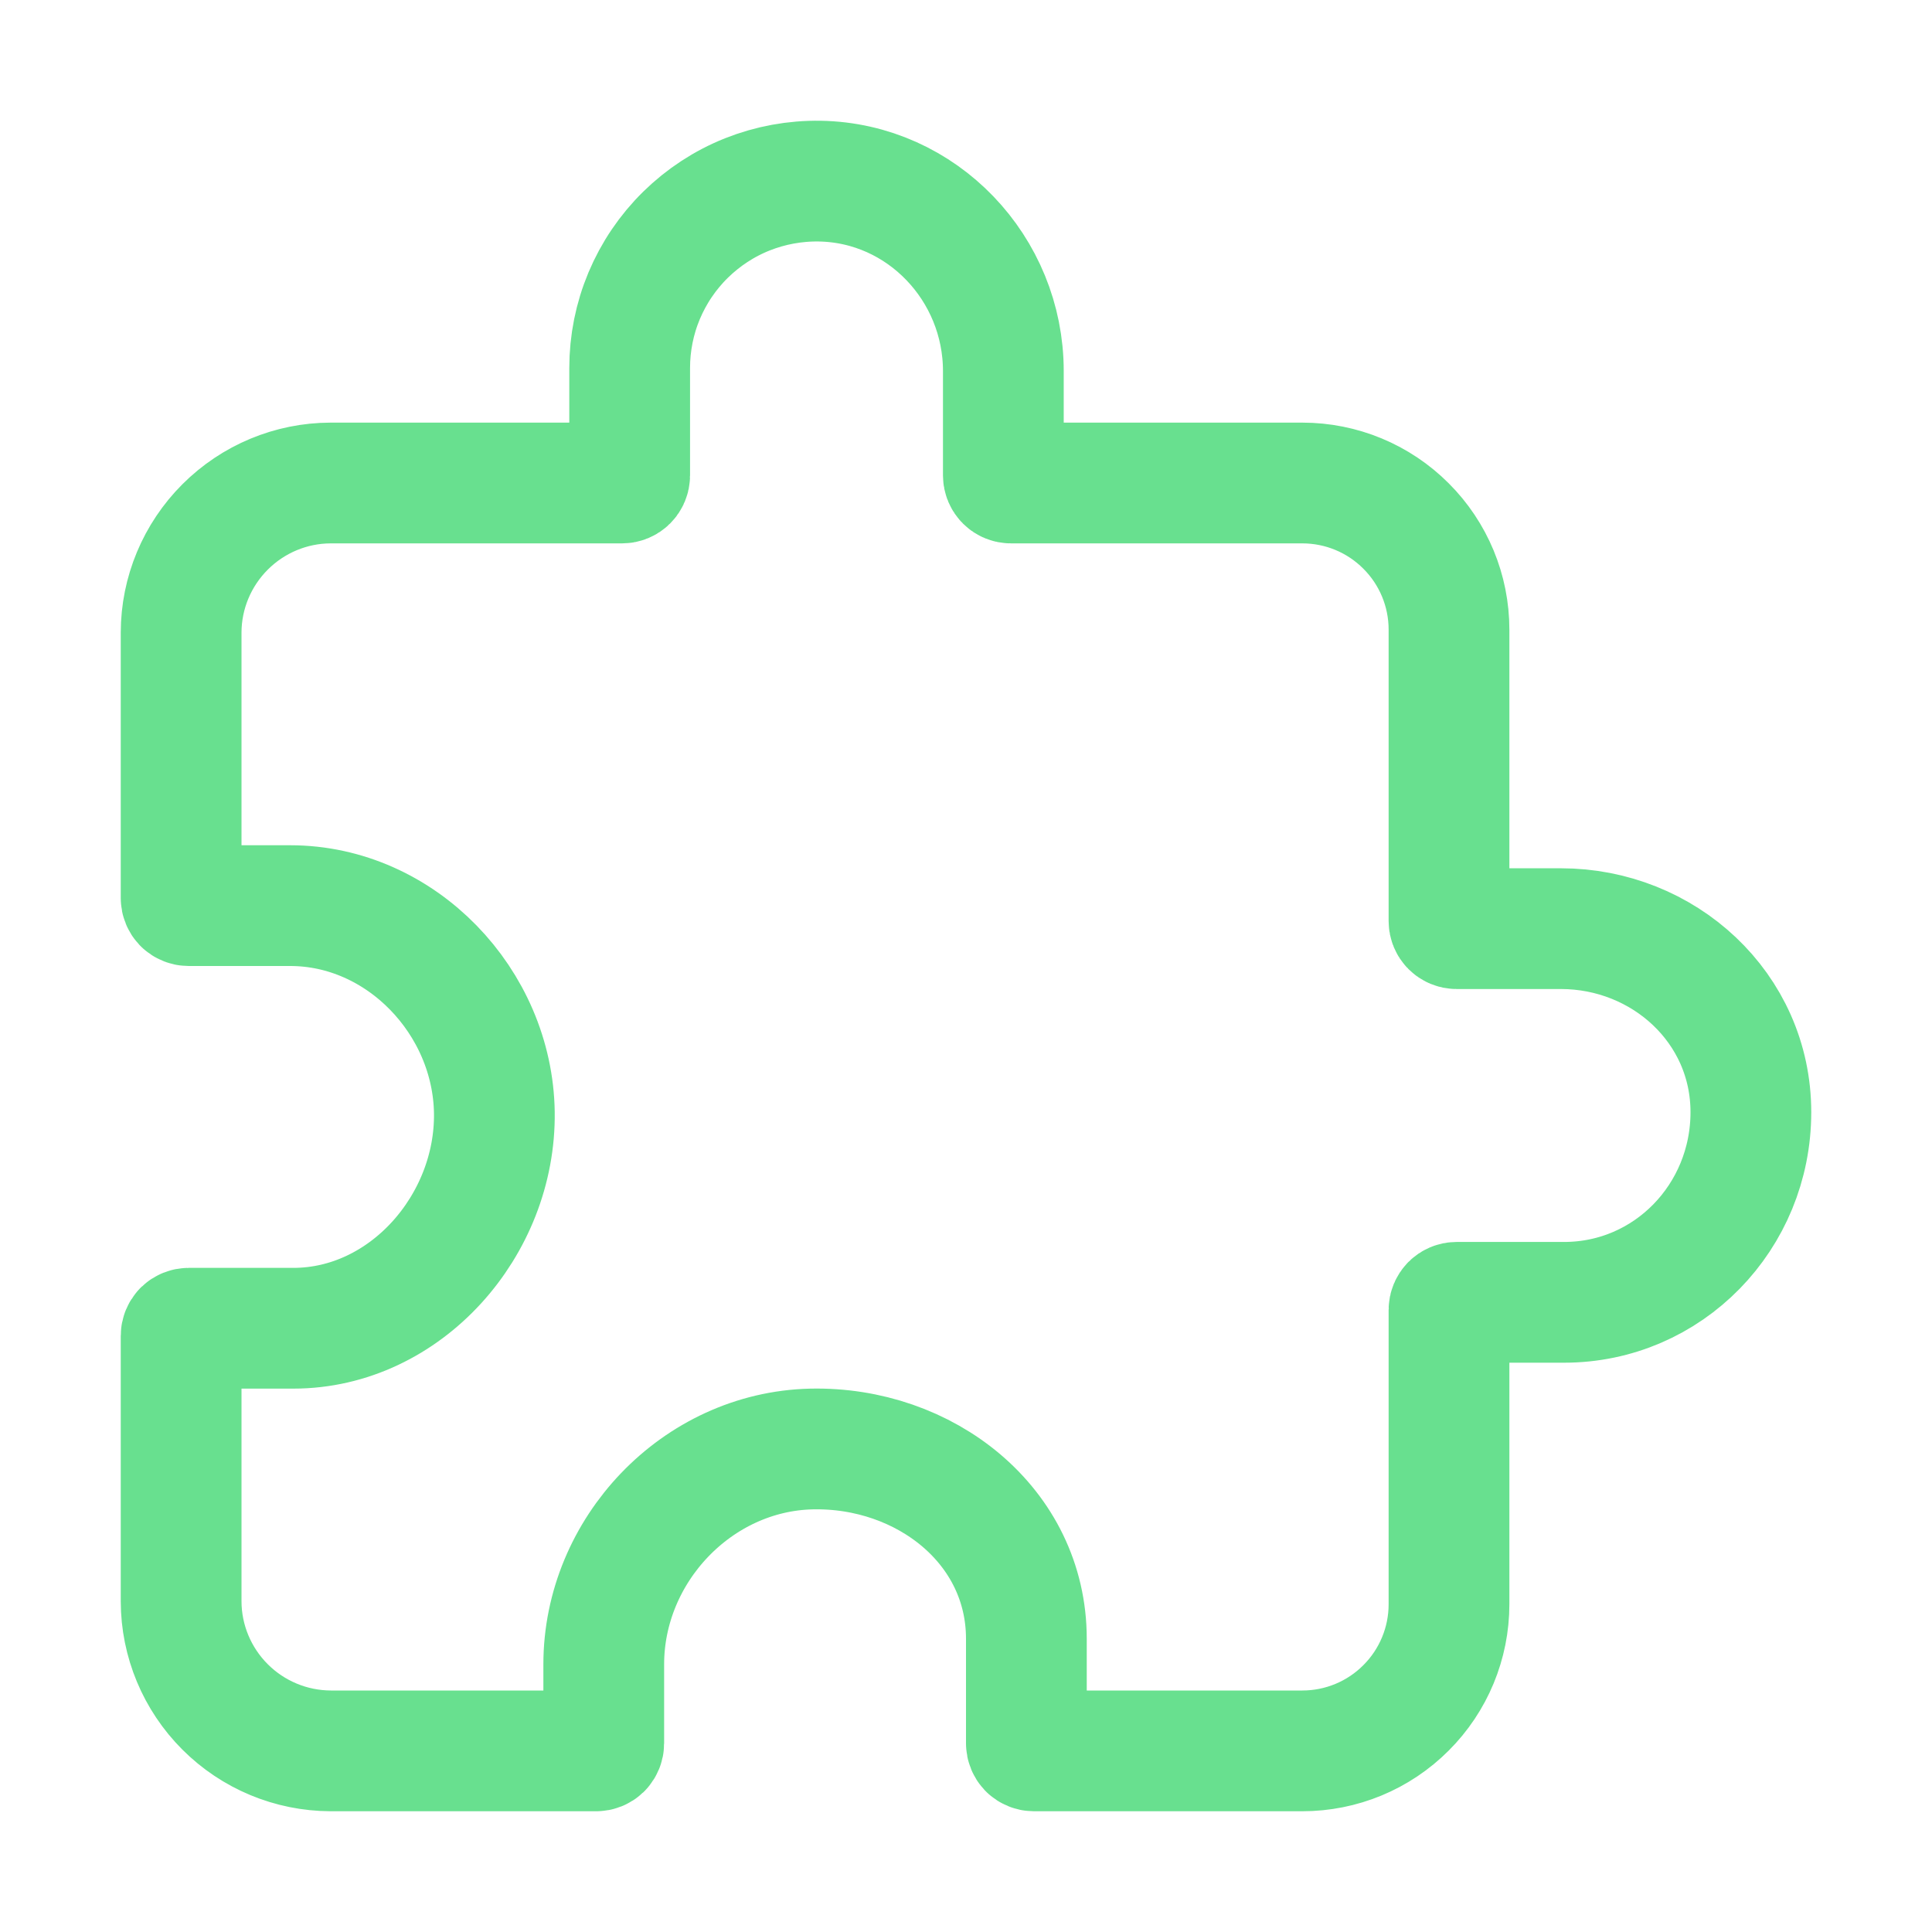<svg width="24" height="24" viewBox="0 0 24 24" fill="none" xmlns="http://www.w3.org/2000/svg">
<path d="M19.39 11.536H18.094C18.069 11.536 18.045 11.526 18.027 11.508C18.01 11.491 18 11.467 18 11.442V7.822C18 7.338 17.808 6.875 17.466 6.534C17.125 6.192 16.662 6 16.178 6H12.558C12.533 6 12.509 5.99 12.492 5.973C12.474 5.955 12.464 5.931 12.464 5.906V4.61C12.464 3.337 11.456 2.272 10.184 2.25C9.876 2.245 9.57 2.301 9.283 2.415C8.997 2.529 8.736 2.7 8.516 2.916C8.296 3.132 8.122 3.389 8.002 3.674C7.883 3.958 7.822 4.263 7.822 4.571V5.906C7.822 5.931 7.812 5.955 7.794 5.973C7.777 5.99 7.753 6 7.728 6H4.107C3.615 6.001 3.144 6.198 2.796 6.546C2.448 6.894 2.251 7.365 2.25 7.857V11.156C2.25 11.181 2.26 11.205 2.277 11.223C2.295 11.24 2.319 11.25 2.344 11.25H3.605C4.982 11.25 6.121 12.444 6.141 13.821C6.16 15.221 5.039 16.5 3.643 16.5H2.344C2.319 16.5 2.295 16.51 2.277 16.527C2.26 16.545 2.25 16.569 2.25 16.594V19.893C2.251 20.385 2.448 20.856 2.796 21.204C3.144 21.552 3.615 21.748 4.107 21.75H7.406C7.431 21.75 7.455 21.74 7.473 21.723C7.49 21.705 7.5 21.681 7.5 21.656V20.675C7.5 19.256 8.66 18.034 10.078 18C11.489 17.968 12.75 18.953 12.75 20.357V21.656C12.75 21.681 12.76 21.705 12.777 21.723C12.795 21.74 12.819 21.75 12.844 21.75H16.178C16.662 21.75 17.125 21.558 17.466 21.216C17.808 20.875 18 20.412 18 19.928V16.272C18 16.247 18.01 16.224 18.027 16.206C18.045 16.188 18.069 16.178 18.094 16.178H19.429C20.724 16.178 21.75 15.116 21.75 13.816C21.75 12.516 20.663 11.536 19.39 11.536Z" stroke="#68E08F" stroke-width="1.5" stroke-linecap="round" stroke-linejoin="round"/>
</svg>
